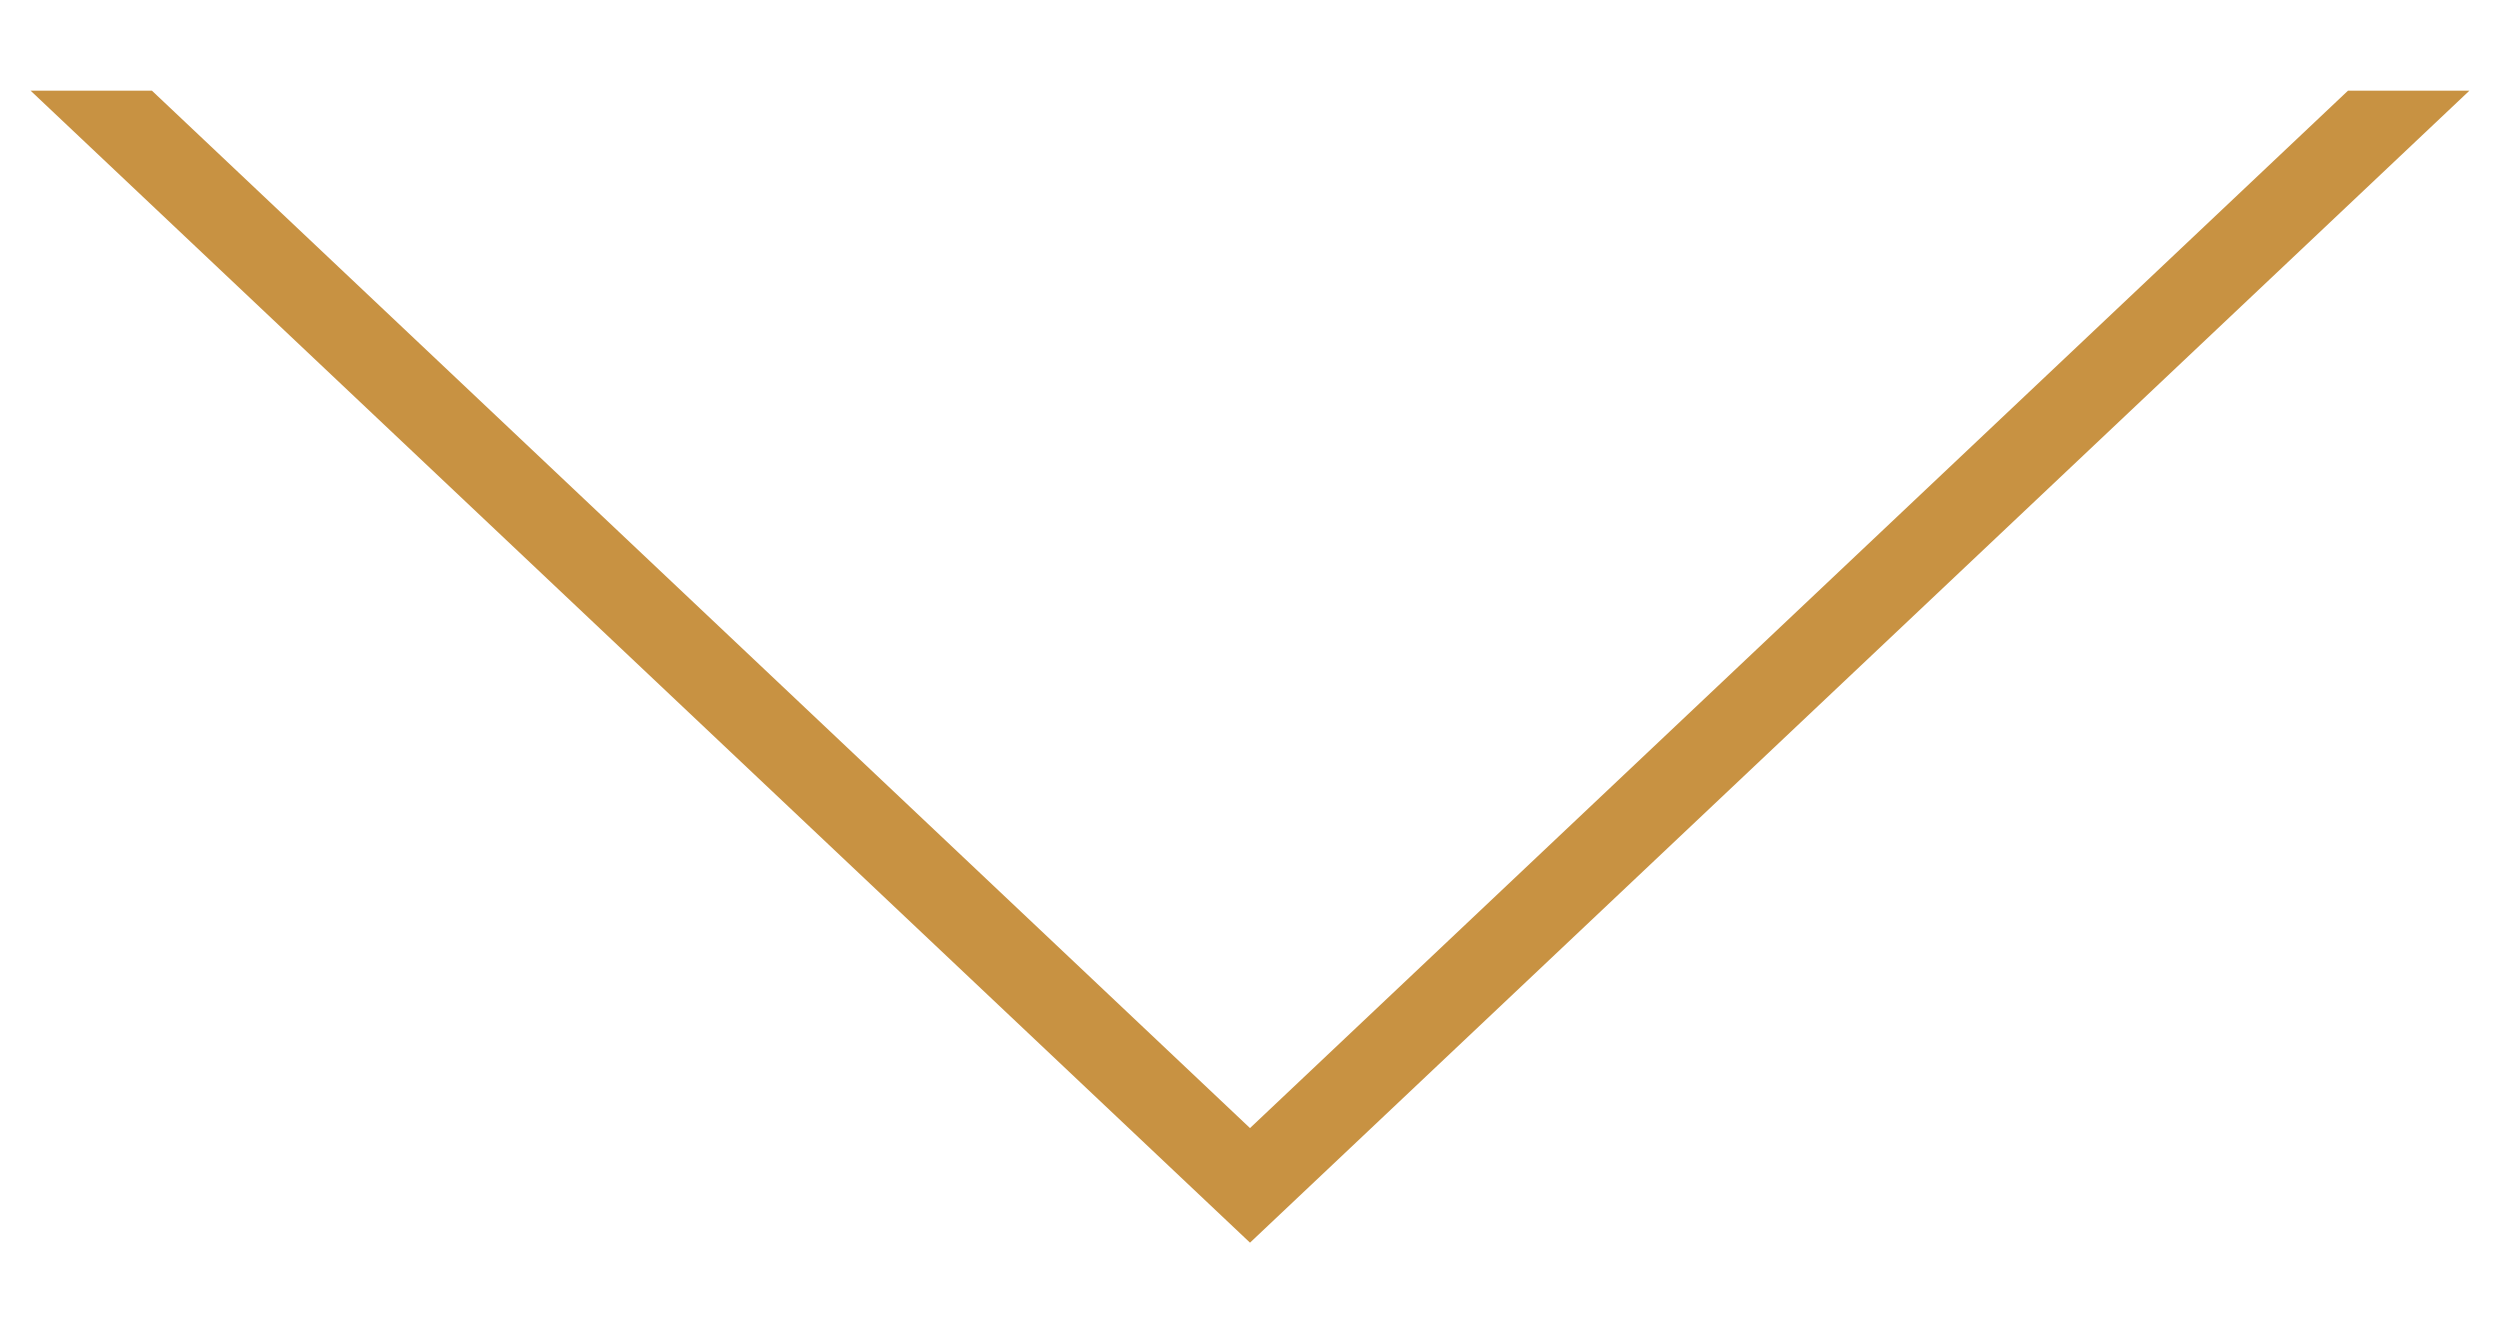 <svg width="30" height="16" viewBox="0 0 30 16" fill="none" xmlns="http://www.w3.org/2000/svg">
<path d="M0.367 1.088L1.823 1.088L15 13.537L28.176 1.088L29.633 1.088L15 14.912L0.367 1.088Z" fill="#C89242"/>
</svg>
